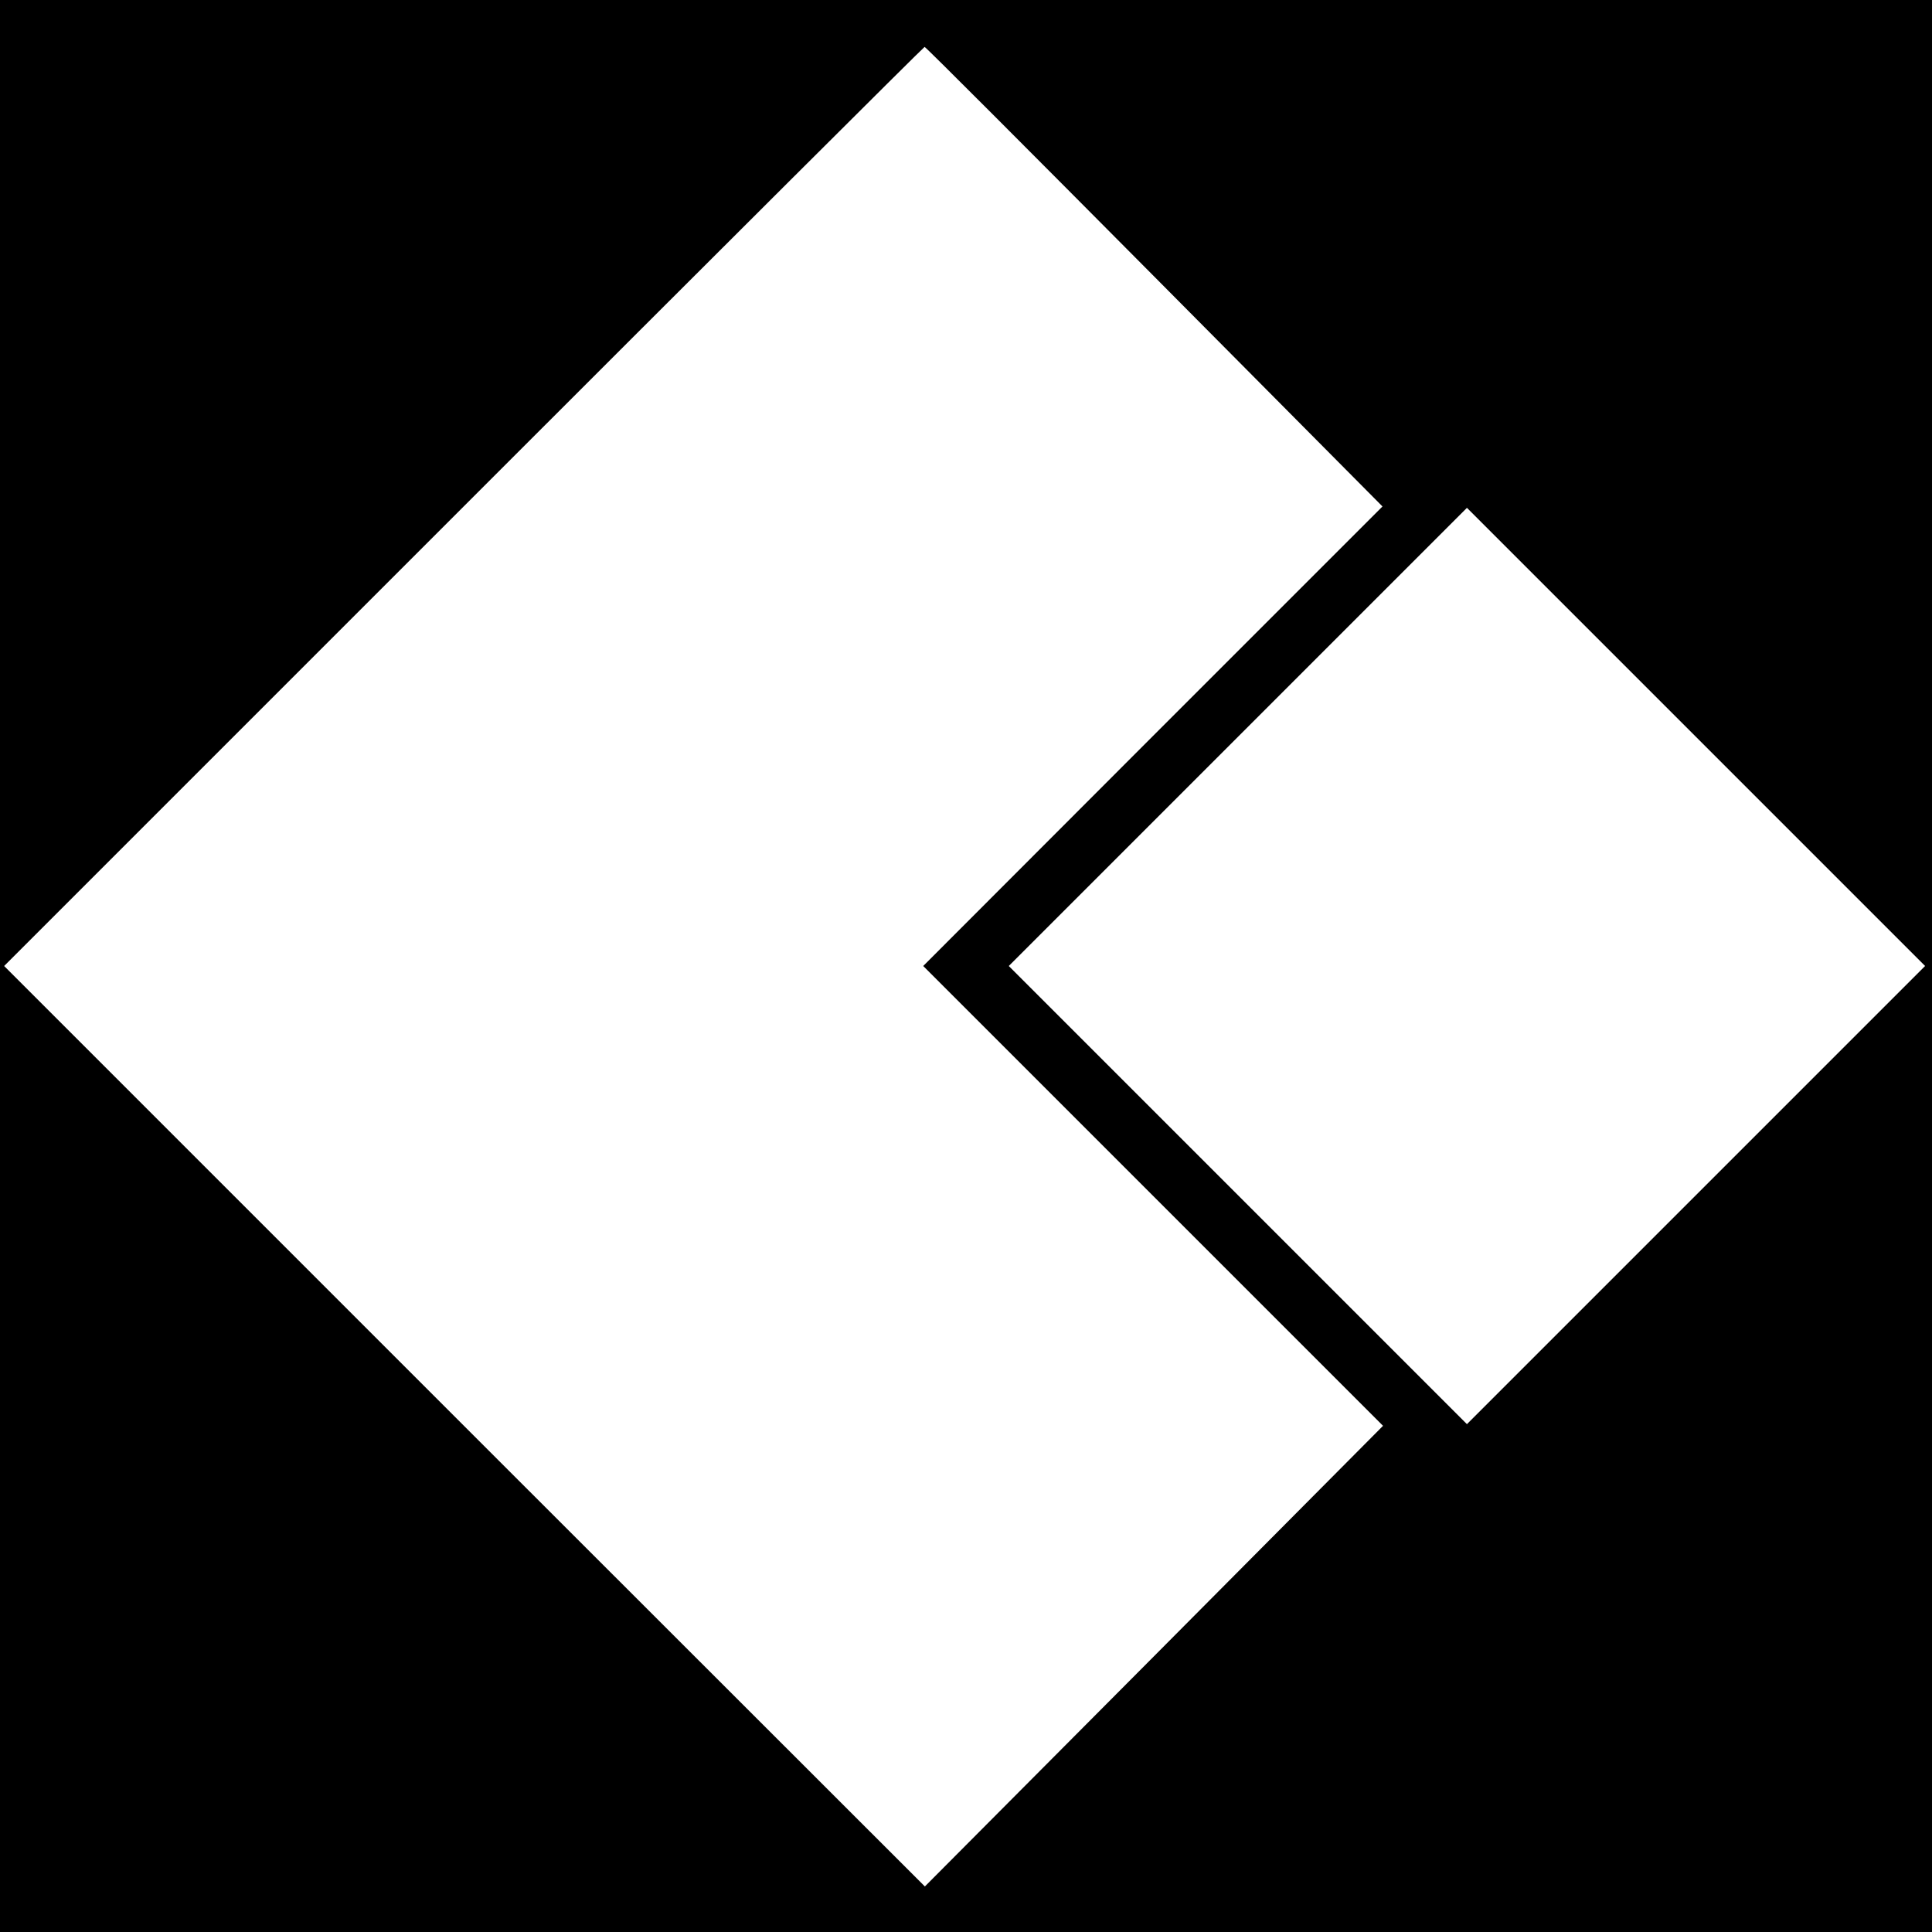<?xml version="1.0" standalone="no"?>
<!DOCTYPE svg PUBLIC "-//W3C//DTD SVG 20010904//EN"
 "http://www.w3.org/TR/2001/REC-SVG-20010904/DTD/svg10.dtd">
<svg version="1.0" xmlns="http://www.w3.org/2000/svg"
 width="700pt" height="700pt" viewBox="0 0 700 700"
 preserveAspectRatio="xMidYMid meet">
<g transform="translate(0,700) scale(0.1,-0.1)"
fill="#000000" stroke="none">
<path d="M0 3500 l0 -3500 3500 0 3500 0 0 3500 0 3500 -3500 0 -3500 0 0
-3500z m4182 2498 l827 -833 -832 -832 -832 -833 833 -833 833 -833 -830 -835
-830 -834 -1668 1667 -1668 1668 1665 1665 c916 916 1667 1665 1670 1665 3 1
377 -374 832 -832z m1963 -3328 l-830 -830 -830 830 -830 830 830 830 830 830
830 -830 830 -830 -830 -830z"/>
</g>
</svg>
